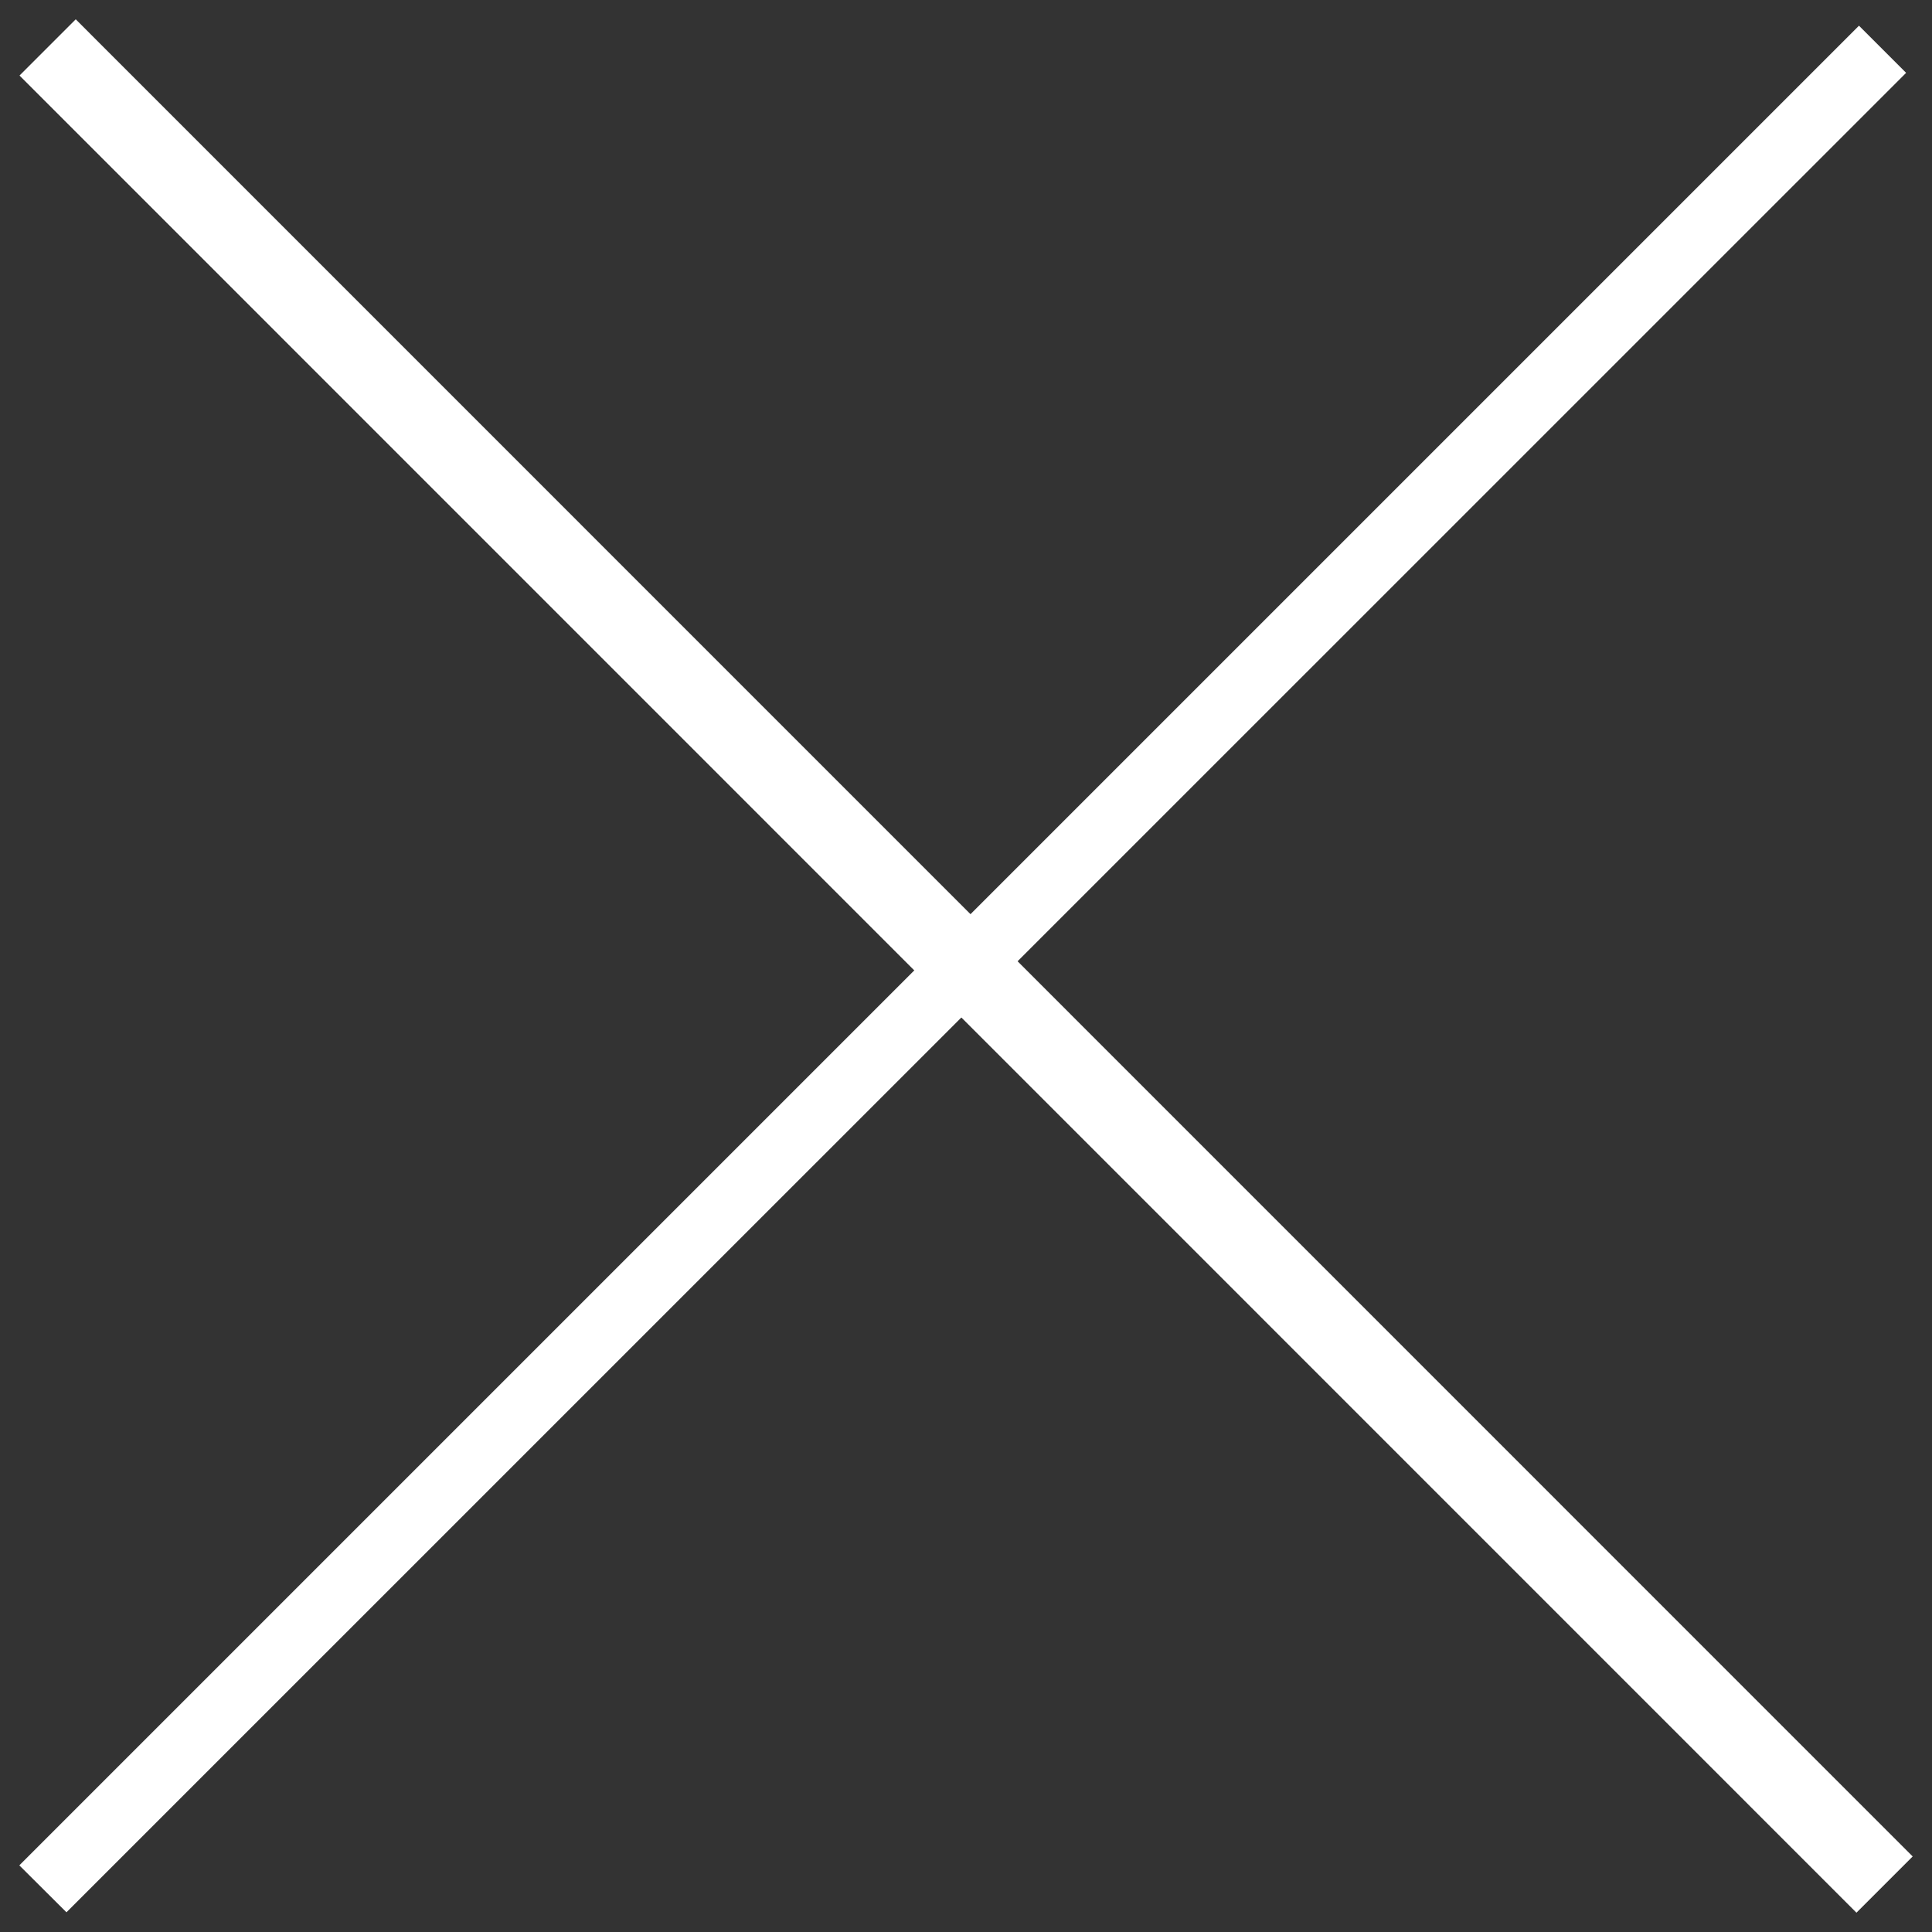 <?xml version="1.0" encoding="utf-8"?>
<!-- Generator: Adobe Illustrator 24.3.0, SVG Export Plug-In . SVG Version: 6.00 Build 0)  -->
<svg version="1.1" id="Layer_1" xmlns="http://www.w3.org/2000/svg" xmlns:xlink="http://www.w3.org/1999/xlink" x="0px" y="0px"
	 viewBox="0 0 1000 1000" style="enable-background:new 0 0 1000 1000;" xml:space="preserve">
<rect x="0" y="0" width="1000" height="1000" fill="#333333" stroke="none"/>
<style type="text/css">
	.st0{fill:#FFFFFF;}
</style>
<g>
	<path class="st0" d="M962.2,13.3l24.4,24.4L34.4,989.8L10,965.5L962.2,13.3z"/>
	<path class="st0" d="M39.2,10L990,960.9L960.9,990L10.1,39.1L39.2,10L39.2,10z"/>
</g>
</svg>
